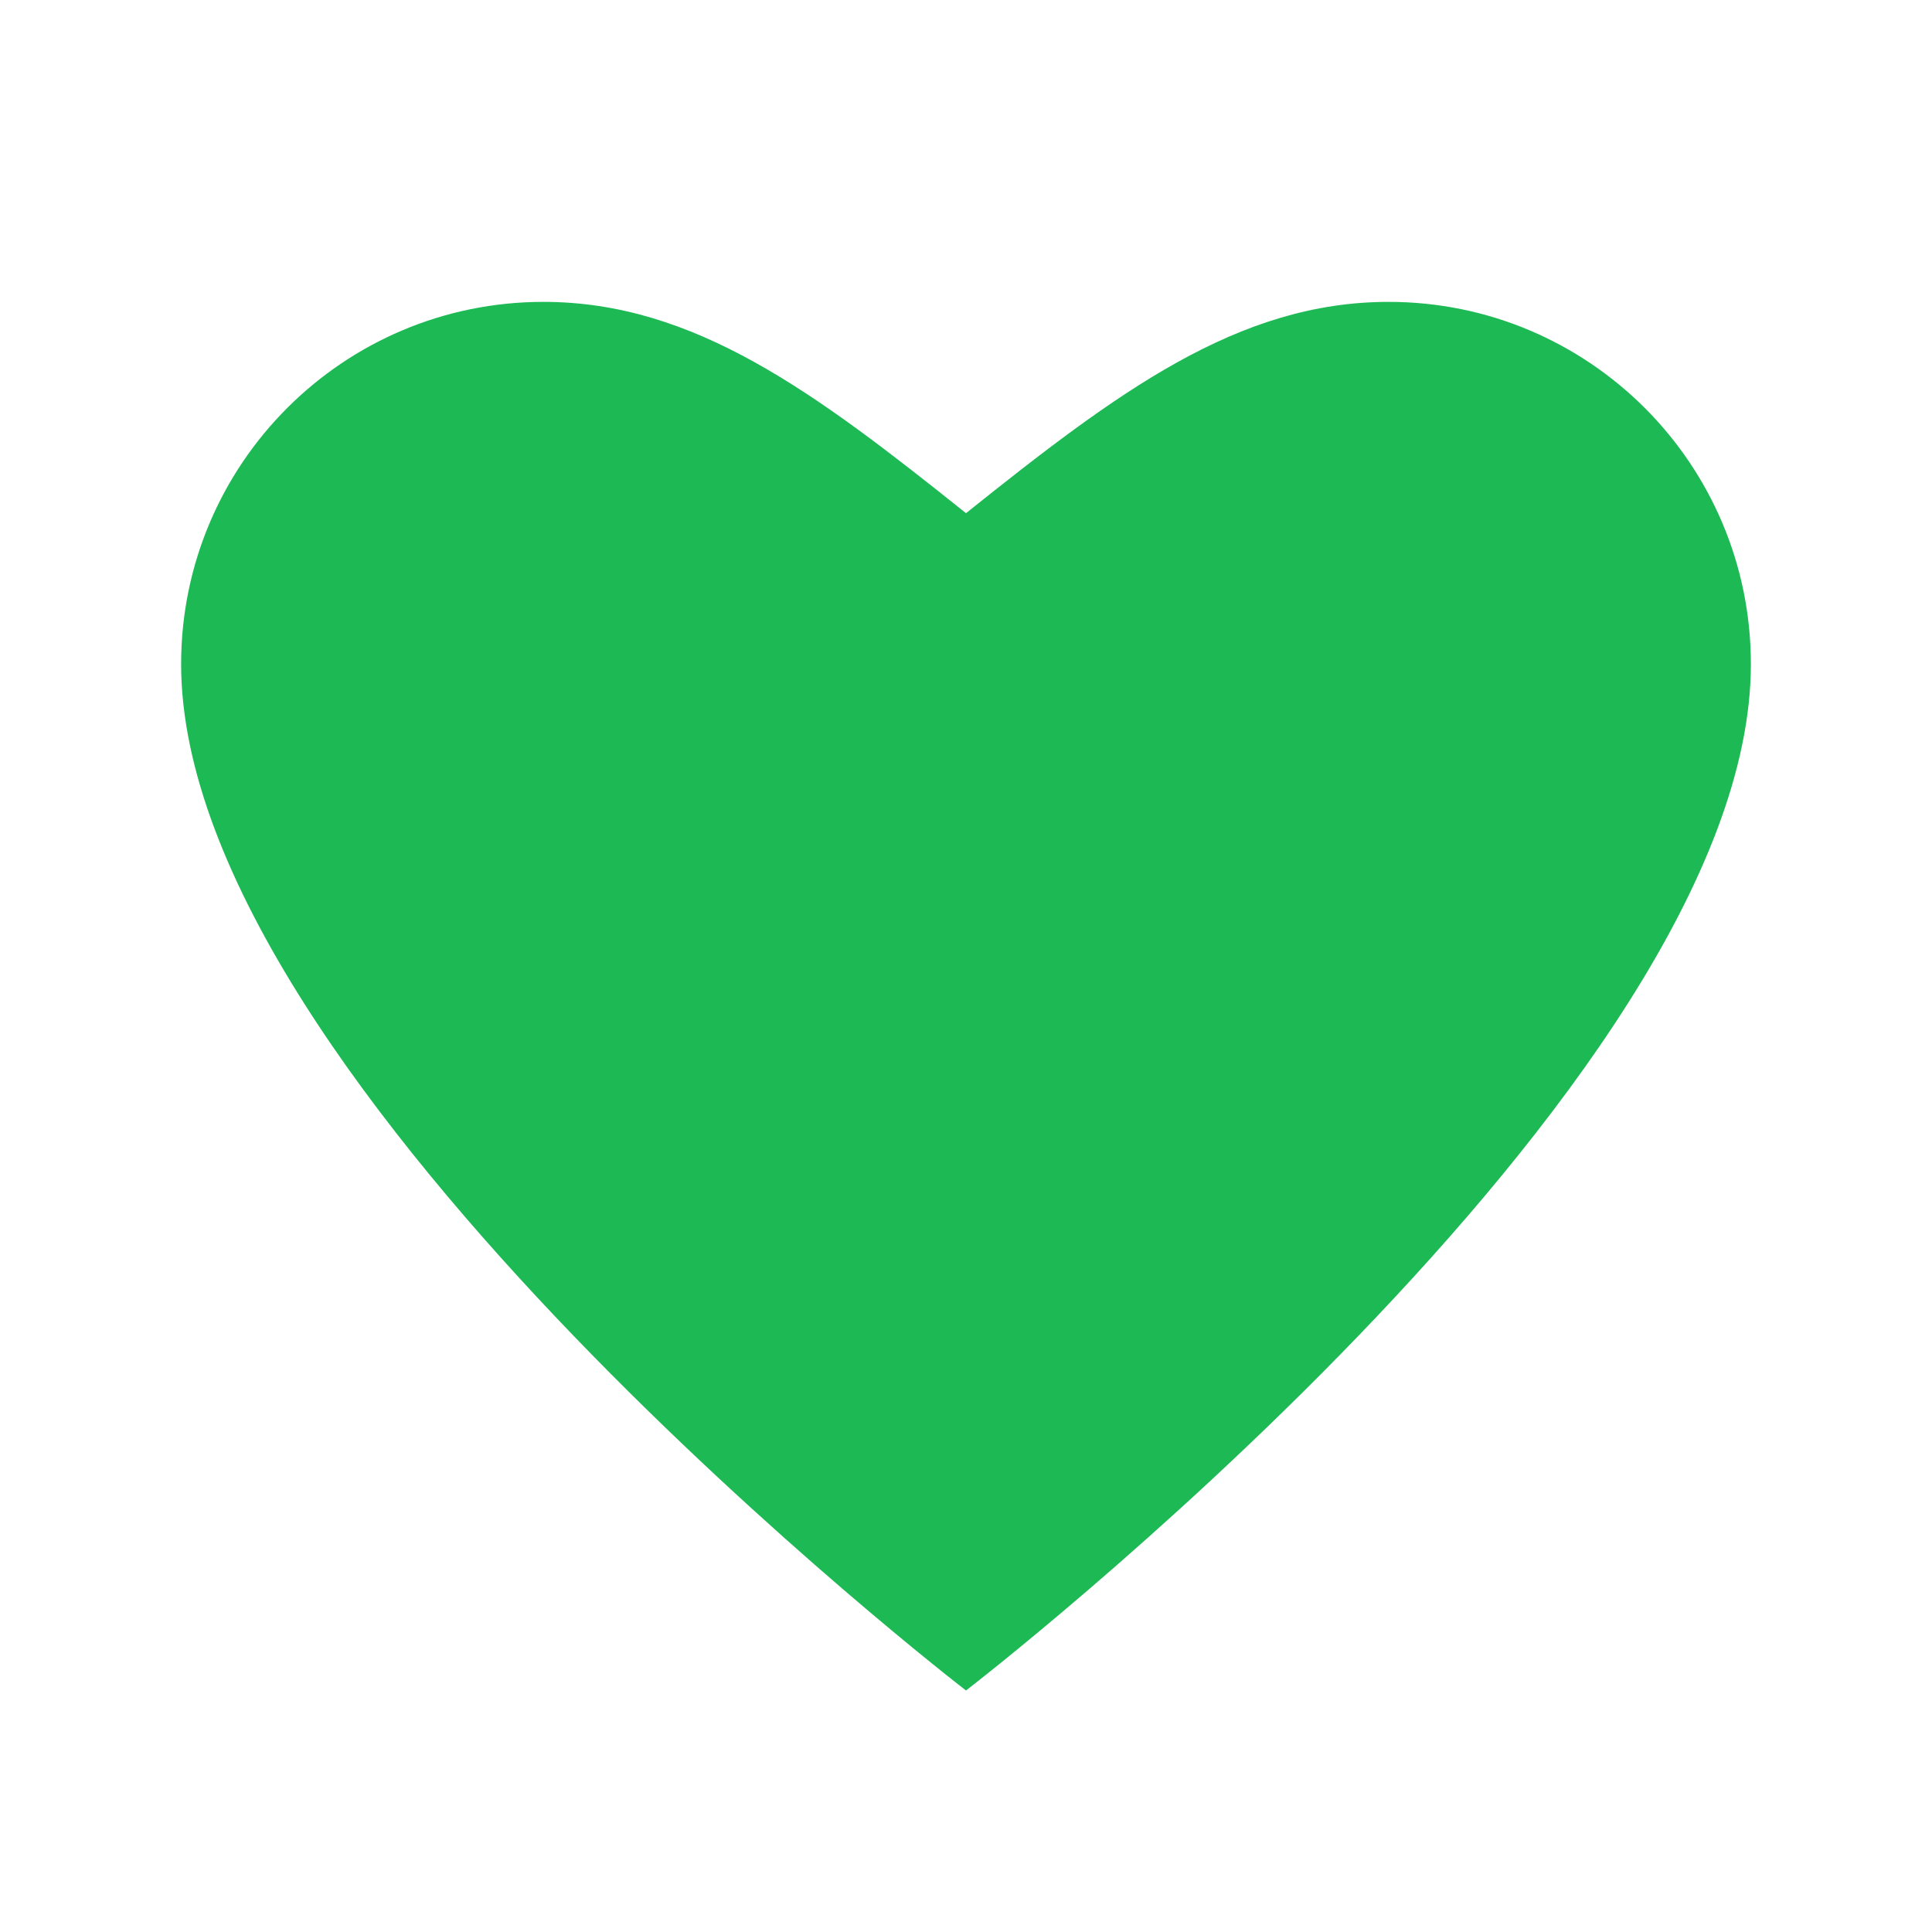 <svg width="32" height="32" viewBox="0 0 32 32" fill="none" xmlns="http://www.w3.org/2000/svg">
  <path d="M16 28C16 28 3 18 3 11C3 7.686 5.686 5 9 5C11.5 5 13.5 6.5 16 8.5C18.5 6.5 20.5 5 23 5C26.314 5 29 7.686 29 11C29 18 16 28 16 28Z" fill="#1db954"/>
</svg>
